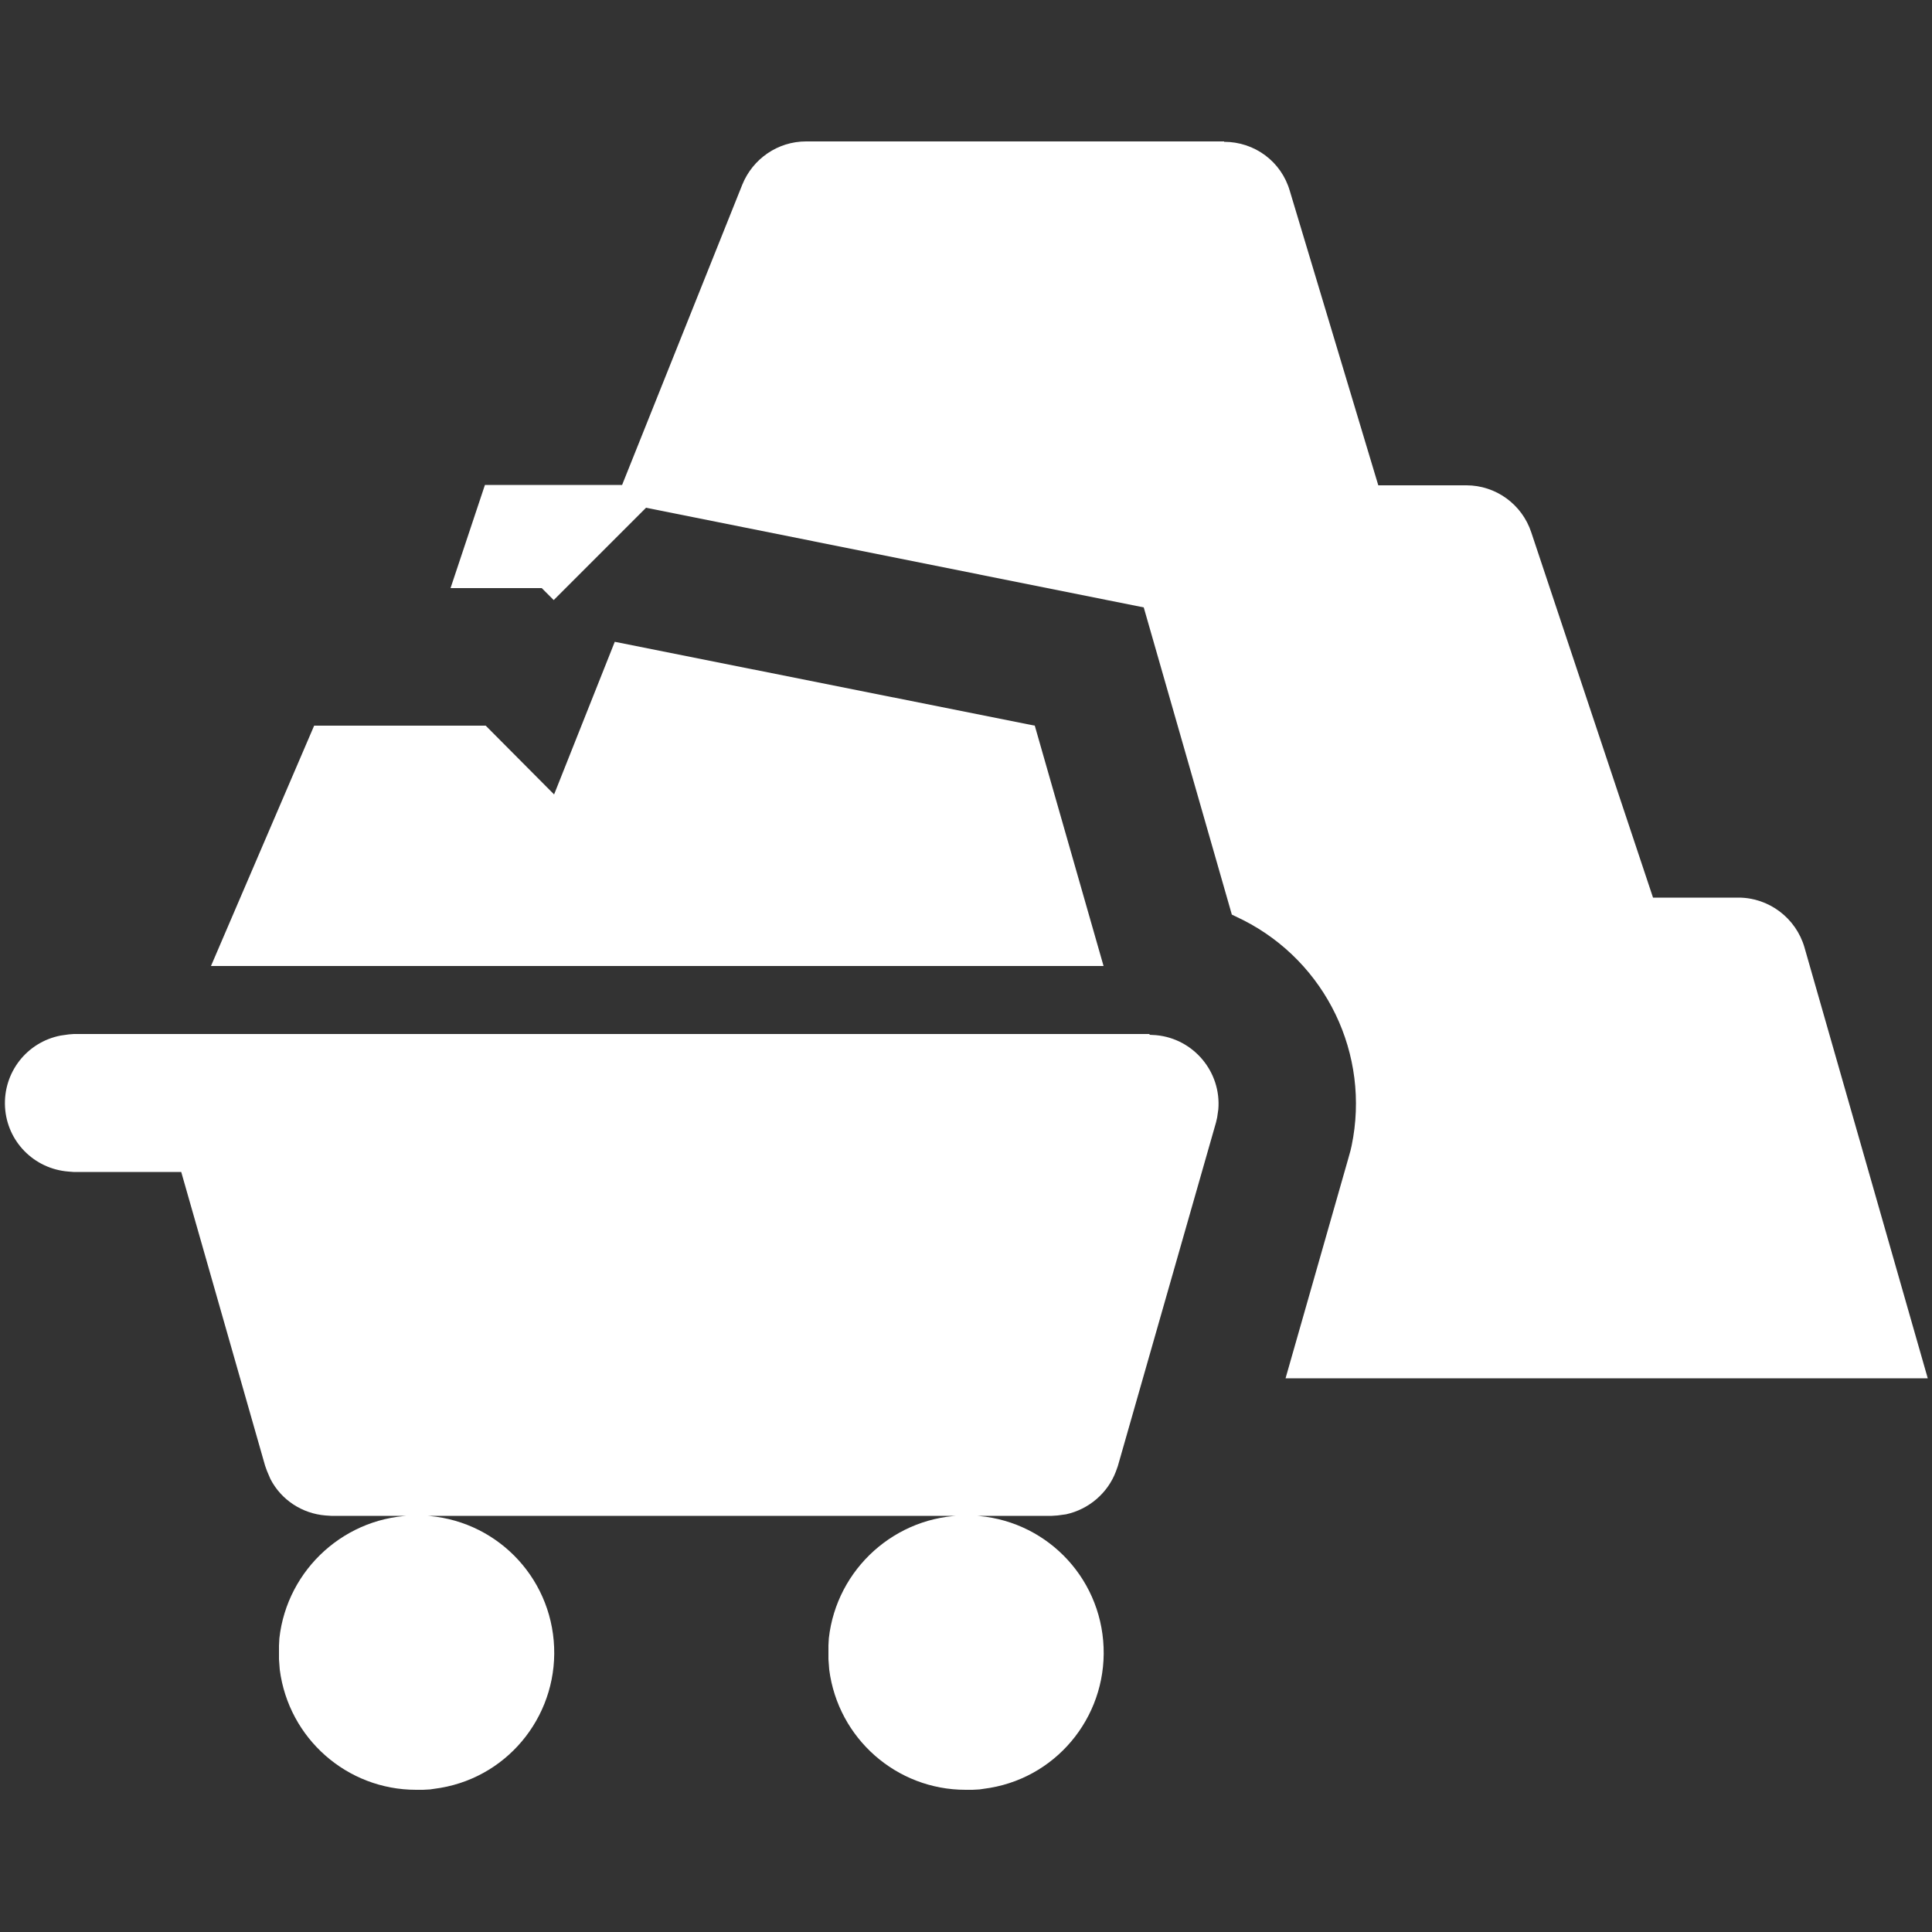<?xml version="1.0" encoding="utf-8"?>
<!-- Generator: Adobe Illustrator 25.0.0, SVG Export Plug-In . SVG Version: 6.00 Build 0)  -->
<svg version="1.1" id="图层_1" xmlns="http://www.w3.org/2000/svg" xmlns:xlink="http://www.w3.org/1999/xlink" x="0px" y="0px"
	 viewBox="0 0 500 500" style="enable-background:new 0 0 500 500;" xml:space="preserve">
<rect x="0" y="0" width="500" height="500" fill="#333333" stroke="none"/>
<style type="text/css">
	.st0{fill:#FFFFFF;}
</style>
<g>
	<g>
		<path class="st0" d="M107.8,392.2c18.5-0.1,33.9,14,35.5,32.4c1.6,18.4-11.1,35-29.3,38.1l-2.7,0.4l-1.8,0.1l-1.8,0
			c-17.9,0-33-13.3-35.3-31.1l-0.2-2.7l0-1.8l0-1.7l0.1-1.9C74.3,406,89.6,392.2,107.8,392.2L107.8,392.2z M250,392.2
			c18.5-0.1,33.9,14,35.5,32.4c1.6,18.4-11.1,35-29.3,38.1l-2.7,0.4l-1.8,0.1l-1.8,0c-17.9,0-33-13.3-35.3-31.1l-0.2-2.7l0-1.8
			l0-1.8l0.1-1.8C216.5,406,231.8,392.2,250,392.2L250,392.2z M297.5,267.8l1.7,0.1c9.7,0.9,16.9,9.5,16.1,19.2l-0.3,2.1l-0.3,1.3
			l-25.4,88.9l-0.5,1.4c-2.1,5.6-7,9.8-12.9,11.1l-2.2,0.3l-1.5,0.1H85.7l-1.5-0.1c-6-0.5-11.4-4-14.2-9.4l-0.9-2.1l-0.5-1.4
			l-21.7-76H19l-1.3-0.1c-8.9-0.7-15.9-7.8-16.4-16.7c-0.5-8.9,5.6-16.8,14.4-18.5l2.1-0.3l1.3-0.1H297.5z M316.8,36.7
			c7.9,0,14.8,5.1,17,12.7l22.9,76.2l22.8,0c7.6,0,14.4,4.9,16.8,12.2l31.5,94.5h22.1c7.9,0,14.9,5.3,17.1,12.9l31.9,111.5l-166.2,0
			l16.1-56.4l0.7-2.5l0.3-1.3c4.9-23.6-6.6-47.5-28.1-58.4l-2.9-1.4L296,157.2l-128.8-25.8l-23.9,23.9l-3.1-3.1l-23.6,0l8.9-26.7
			l35.5,0l31.1-77.7c2.7-6.7,9.2-11.2,16.5-11.2H316.8z M143.4,205.6l15.7-39.5l108.7,21.7l17.8,62.2h-231l26.7-62.2h44.4
			L143.4,205.6z M143.4,205.6"/>
	</g>
</g>
</svg>
